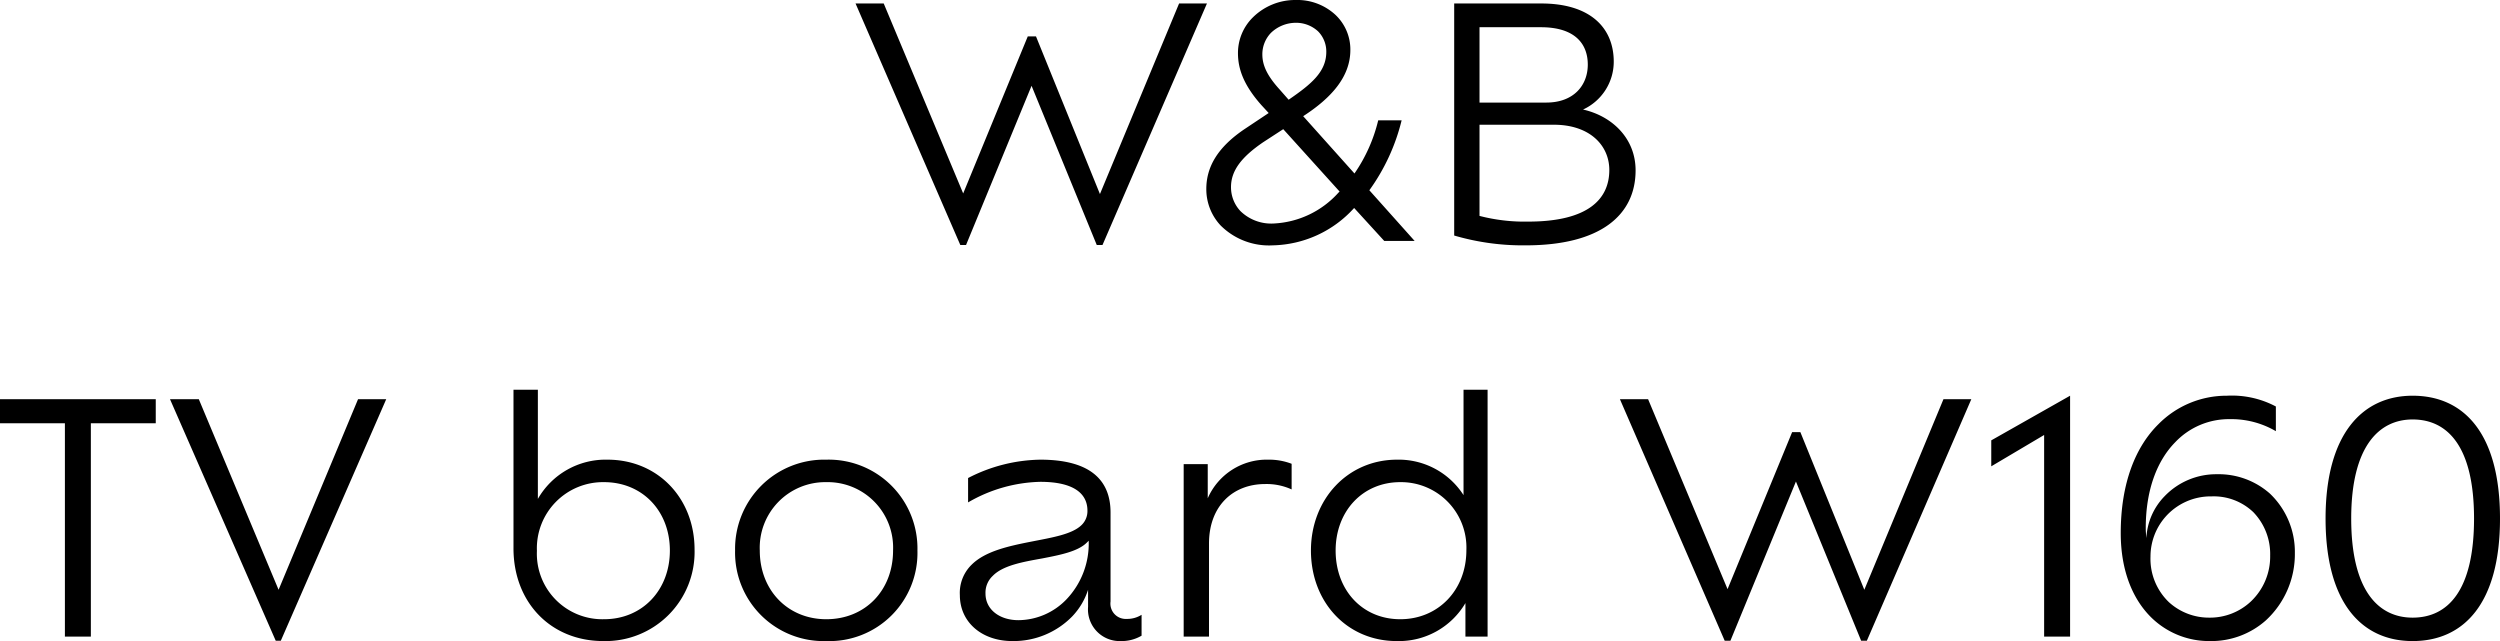 <svg xmlns="http://www.w3.org/2000/svg" width="315.88" height="81" viewBox="0 0 315.88 81">
  <g id="logo-wandb-tvboard-w160" transform="translate(-1317.86 -7757.56)">
    <path id="パス_17030" data-name="パス 17030" d="M-149.94,0h3.28V-26.96h8.2V-30h-19.68v3.04h8.2Zm37.04-30L-122.94-5.92-133.02-30h-3.64L-123.3.52h.64L-109.34-30Zm31.52,7.64a9.86,9.86,0,0,0-8.8,4.96V-31.2h-3.08v20.04C-93.26-4.36-88.58.56-81.9.56A11.262,11.262,0,0,0-70.38-11C-70.38-17.48-75.02-22.36-81.38-22.36ZM-81.82-2.2a8.28,8.28,0,0,1-8.48-8.64,8.36,8.36,0,0,1,8.48-8.68c4.84,0,8.32,3.64,8.32,8.64S-76.98-2.2-81.82-2.2ZM-53.74.56A11.14,11.14,0,0,0-42.22-10.88,11.219,11.219,0,0,0-53.74-22.36,11.267,11.267,0,0,0-65.26-10.88,11.187,11.187,0,0,0-53.74.56Zm0-2.76c-4.84,0-8.4-3.64-8.4-8.68a8.285,8.285,0,0,1,8.4-8.64,8.271,8.271,0,0,1,8.44,8.64C-45.3-5.84-48.82-2.2-53.74-2.2Zm37.96-.04a1.934,1.934,0,0,1-2.04-2.2V-15.68c0-4.16-2.64-6.68-8.88-6.68a20.457,20.457,0,0,0-9.12,2.32v3.08a18.94,18.94,0,0,1,9.12-2.6c4.28,0,5.96,1.52,5.96,3.64a2.442,2.442,0,0,1-.72,1.8c-1.2,1.2-3.76,1.6-6.4,2.12-2.84.56-5.8,1.2-7.52,2.92a4.969,4.969,0,0,0-1.48,3.84c0,3.4,2.76,5.8,6.64,5.8a10.368,10.368,0,0,0,7.56-3.12,8.748,8.748,0,0,0,2-3.36v2.16A4,4,0,0,0-16.54.56,4.977,4.977,0,0,0-13.9-.12V-2.76A3.367,3.367,0,0,1-15.78-2.24Zm-7.64-2.44a8.5,8.5,0,0,1-6.04,2.6c-2.4,0-4.16-1.36-4.16-3.36a2.893,2.893,0,0,1,.92-2.24c1.28-1.32,3.8-1.76,6.24-2.2,2.28-.44,4.52-.88,5.64-2l.24-.24v.04A10.225,10.225,0,0,1-23.42-4.68ZM2.14-22.36a8.138,8.138,0,0,0-7.68,4.88V-21.8H-8.58V0h3.2V-11.76c0-4.8,3.08-7.52,7.08-7.52a7.61,7.61,0,0,1,3.36.68v-3.24A7.937,7.937,0,0,0,2.14-22.36ZM26.78-31.2v13.32a9.732,9.732,0,0,0-8.4-4.48c-6.24,0-10.88,5-10.88,11.48C7.5-4.32,12.1.56,18.34.56a9.761,9.761,0,0,0,8.68-4.8V0h2.8V-31.2Zm-8,29c-4.76,0-8.16-3.64-8.16-8.68,0-4.96,3.4-8.64,8.16-8.64a8.266,8.266,0,0,1,8.36,8.6C27.14-5.88,23.58-2.2,18.78-2.2ZM87.42-30l-10,24.08L69.34-25.84H68.3L60.14-6,50.1-30H46.54L59.78.52h.72L68.78-19.6,77.02.52h.72L90.94-30Zm6.04,5.2v3.28l6.68-3.96V0h3.28V-30.44Zm35.2,6.72a9.761,9.761,0,0,0-6.68-2.44,9.033,9.033,0,0,0-6.6,2.76,8.1,8.1,0,0,0-2.32,5.32c-.04-.44-.08-.84-.08-1.28,0-4.84,1.44-8.52,3.72-10.84a9.342,9.342,0,0,1,6.88-2.92,11.167,11.167,0,0,1,5.84,1.52v-3.12a11.838,11.838,0,0,0-6.2-1.36,12.082,12.082,0,0,0-8.64,3.6c-2.84,2.8-4.76,7.36-4.76,13.76,0,4.76,1.52,8.4,3.92,10.72A10.439,10.439,0,0,0,121.1.56a10.375,10.375,0,0,0,7.04-2.6,11.377,11.377,0,0,0,3.68-8.52A10.159,10.159,0,0,0,128.66-18.08Zm-2.4,13.64a7.551,7.551,0,0,1-5.24,2.04,7.512,7.512,0,0,1-5.12-1.96,7.587,7.587,0,0,1-2.32-5.76,7.592,7.592,0,0,1,1.84-4.96,7.619,7.619,0,0,1,5.88-2.64,7.237,7.237,0,0,1,5.28,2,7.606,7.606,0,0,1,2.12,5.48A7.811,7.811,0,0,1,126.26-4.44Zm20.44,5c6.44,0,11.04-4.72,11.04-15.48s-4.56-15.52-11.04-15.52c-6.32,0-11,4.8-11,15.52C135.7-4.16,140.34.56,146.7.56Zm0-2.96c-4.32,0-7.76-3.4-7.76-12.52,0-9.08,3.48-12.52,7.76-12.52,4.44,0,7.76,3.44,7.76,12.52C154.46-5.8,151.14-2.4,146.7-2.4Z" transform="translate(1476 7838)"/>
    <path id="パス_17029" data-name="パス 17029" d="M41.84-30l-10,24.08L23.76-25.84H22.72L14.56-6,4.52-30H.96L14.2.52h.72L23.2-19.6,31.44.52h.72L45.36-30ZM71.6,0,65.88-6.4a25.385,25.385,0,0,0,4.08-8.84H67a20.01,20.01,0,0,1-3,6.72l-6.48-7.24c3.52-2.28,5.96-4.96,5.96-8.36a6.015,6.015,0,0,0-1.88-4.44,7.09,7.09,0,0,0-5-1.88,7.613,7.613,0,0,0-5.44,2.2,6.31,6.31,0,0,0-1.88,4.52c0,2.04.76,4.08,2.96,6.56l.92,1-2.88,1.92c-3.64,2.4-5,4.96-5,7.68a6.7,6.7,0,0,0,1.8,4.6A8.652,8.652,0,0,0,53.68.56,14.234,14.234,0,0,0,63.92-4.12l.04-.04L67.76,0ZM54.52-19.16c-1.52-1.68-2.16-3-2.16-4.4a3.905,3.905,0,0,1,1.08-2.72,4.54,4.54,0,0,1,3.08-1.28,4.092,4.092,0,0,1,2.88,1.08,3.624,3.624,0,0,1,1.04,2.6c0,2.52-1.92,4.08-4.64,5.96l-.12.08ZM61.96-6.08A11.733,11.733,0,0,1,53.8-2.2a5.569,5.569,0,0,1-4.2-1.56A4.391,4.391,0,0,1,48.4-6.8c0-2.08,1.32-3.8,4.08-5.68L55-14.12l7.12,7.88ZM92.88-16.6a6.65,6.65,0,0,0,3.88-6.04c0-4.32-3-7.36-9.16-7.36h-11V-.68A30.847,30.847,0,0,0,85.64.56C95,.56,99.52-3.2,99.52-8.92,99.52-12.92,96.6-15.76,92.88-16.6Zm.6-5.68c0,2.64-1.8,4.8-5.24,4.8H79.8V-27h7.76C91.88-27,93.48-24.88,93.48-22.28ZM85.96-2.44a22.638,22.638,0,0,1-6.16-.72V-14.68h9.4c4.52,0,7,2.6,7,5.72C96.2-5.28,93.52-2.44,85.96-2.44Z" transform="translate(1425 7788)"/>
  </g>
</svg>
